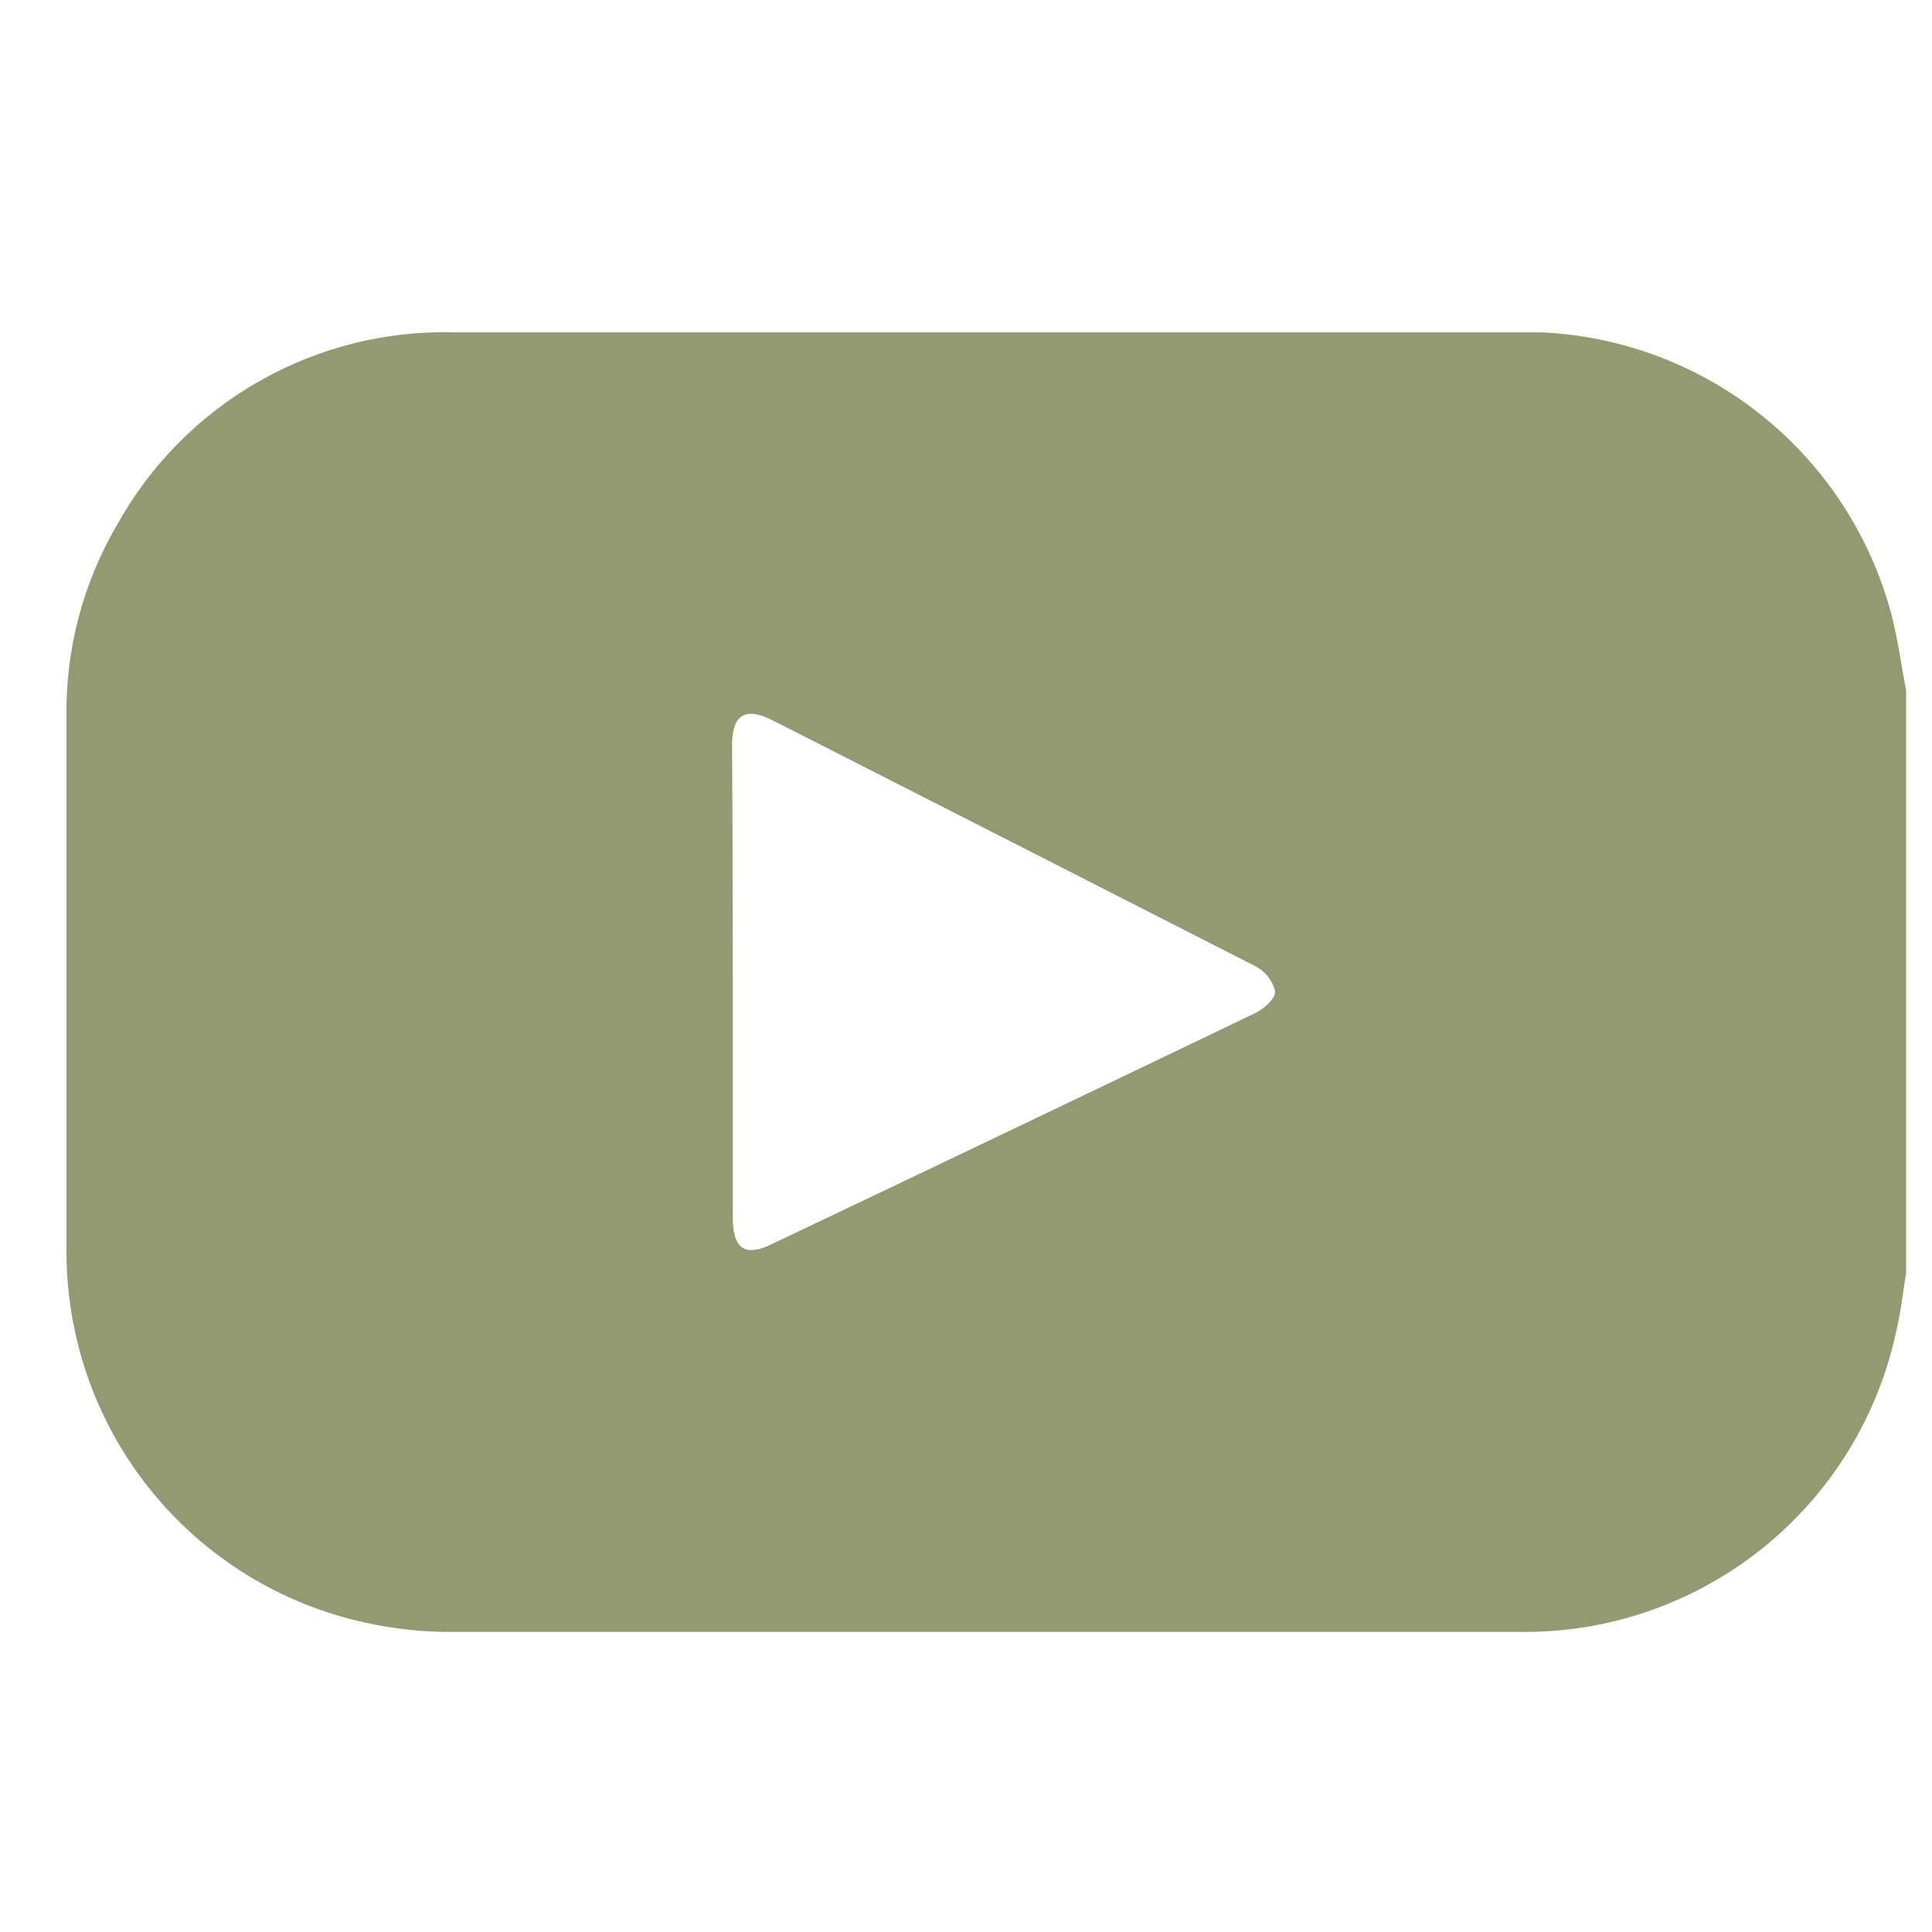 <svg width="21" height="21" viewBox="0 0 21 21" fill="none" xmlns="http://www.w3.org/2000/svg">
<g clip-path="url(#clip0_0_2336)">
<g clip-path="url(#clip1_0_2336)">
<path d="M20.719 7.507V13.835C20.683 14.058 20.661 14.26 20.612 14.467C20.413 15.405 19.892 16.245 19.141 16.842C18.39 17.439 17.454 17.756 16.494 17.738C12.643 17.738 8.791 17.738 4.939 17.738C4.621 17.742 4.303 17.709 3.992 17.642C3.059 17.444 2.223 16.929 1.627 16.184C1.031 15.44 0.712 14.511 0.723 13.558C0.723 11.638 0.723 9.718 0.723 7.798C0.711 7.064 0.9 6.342 1.27 5.709C1.632 5.055 2.167 4.513 2.817 4.144C3.466 3.774 4.205 3.59 4.952 3.613C8.794 3.613 12.634 3.613 16.474 3.613C16.572 3.613 16.67 3.613 16.768 3.613C17.645 3.656 18.485 3.977 19.167 4.53C19.849 5.082 20.337 5.838 20.561 6.687C20.63 6.955 20.666 7.233 20.719 7.507ZM7.965 10.669C7.965 11.52 7.965 12.373 7.965 13.227C7.965 13.58 8.097 13.671 8.41 13.513C10.154 12.684 11.896 11.851 13.637 11.015C13.737 10.969 13.872 10.847 13.859 10.769C13.843 10.71 13.816 10.656 13.777 10.609C13.739 10.562 13.691 10.524 13.637 10.498C11.894 9.609 10.149 8.72 8.401 7.831C8.103 7.68 7.957 7.764 7.957 8.102C7.963 8.964 7.965 9.818 7.965 10.669Z" fill="#939A72"/>
</g>
</g>
<defs>
<clipPath id="clip0_0_2336">
<rect width="20" height="20" fill="white" transform="translate(0.719 0.672)"/>
</clipPath>
<clipPath id="clip1_0_2336">
<rect width="20" height="20" fill="white" transform="translate(0.719 0.672)"/>
</clipPath>
</defs>
</svg>
